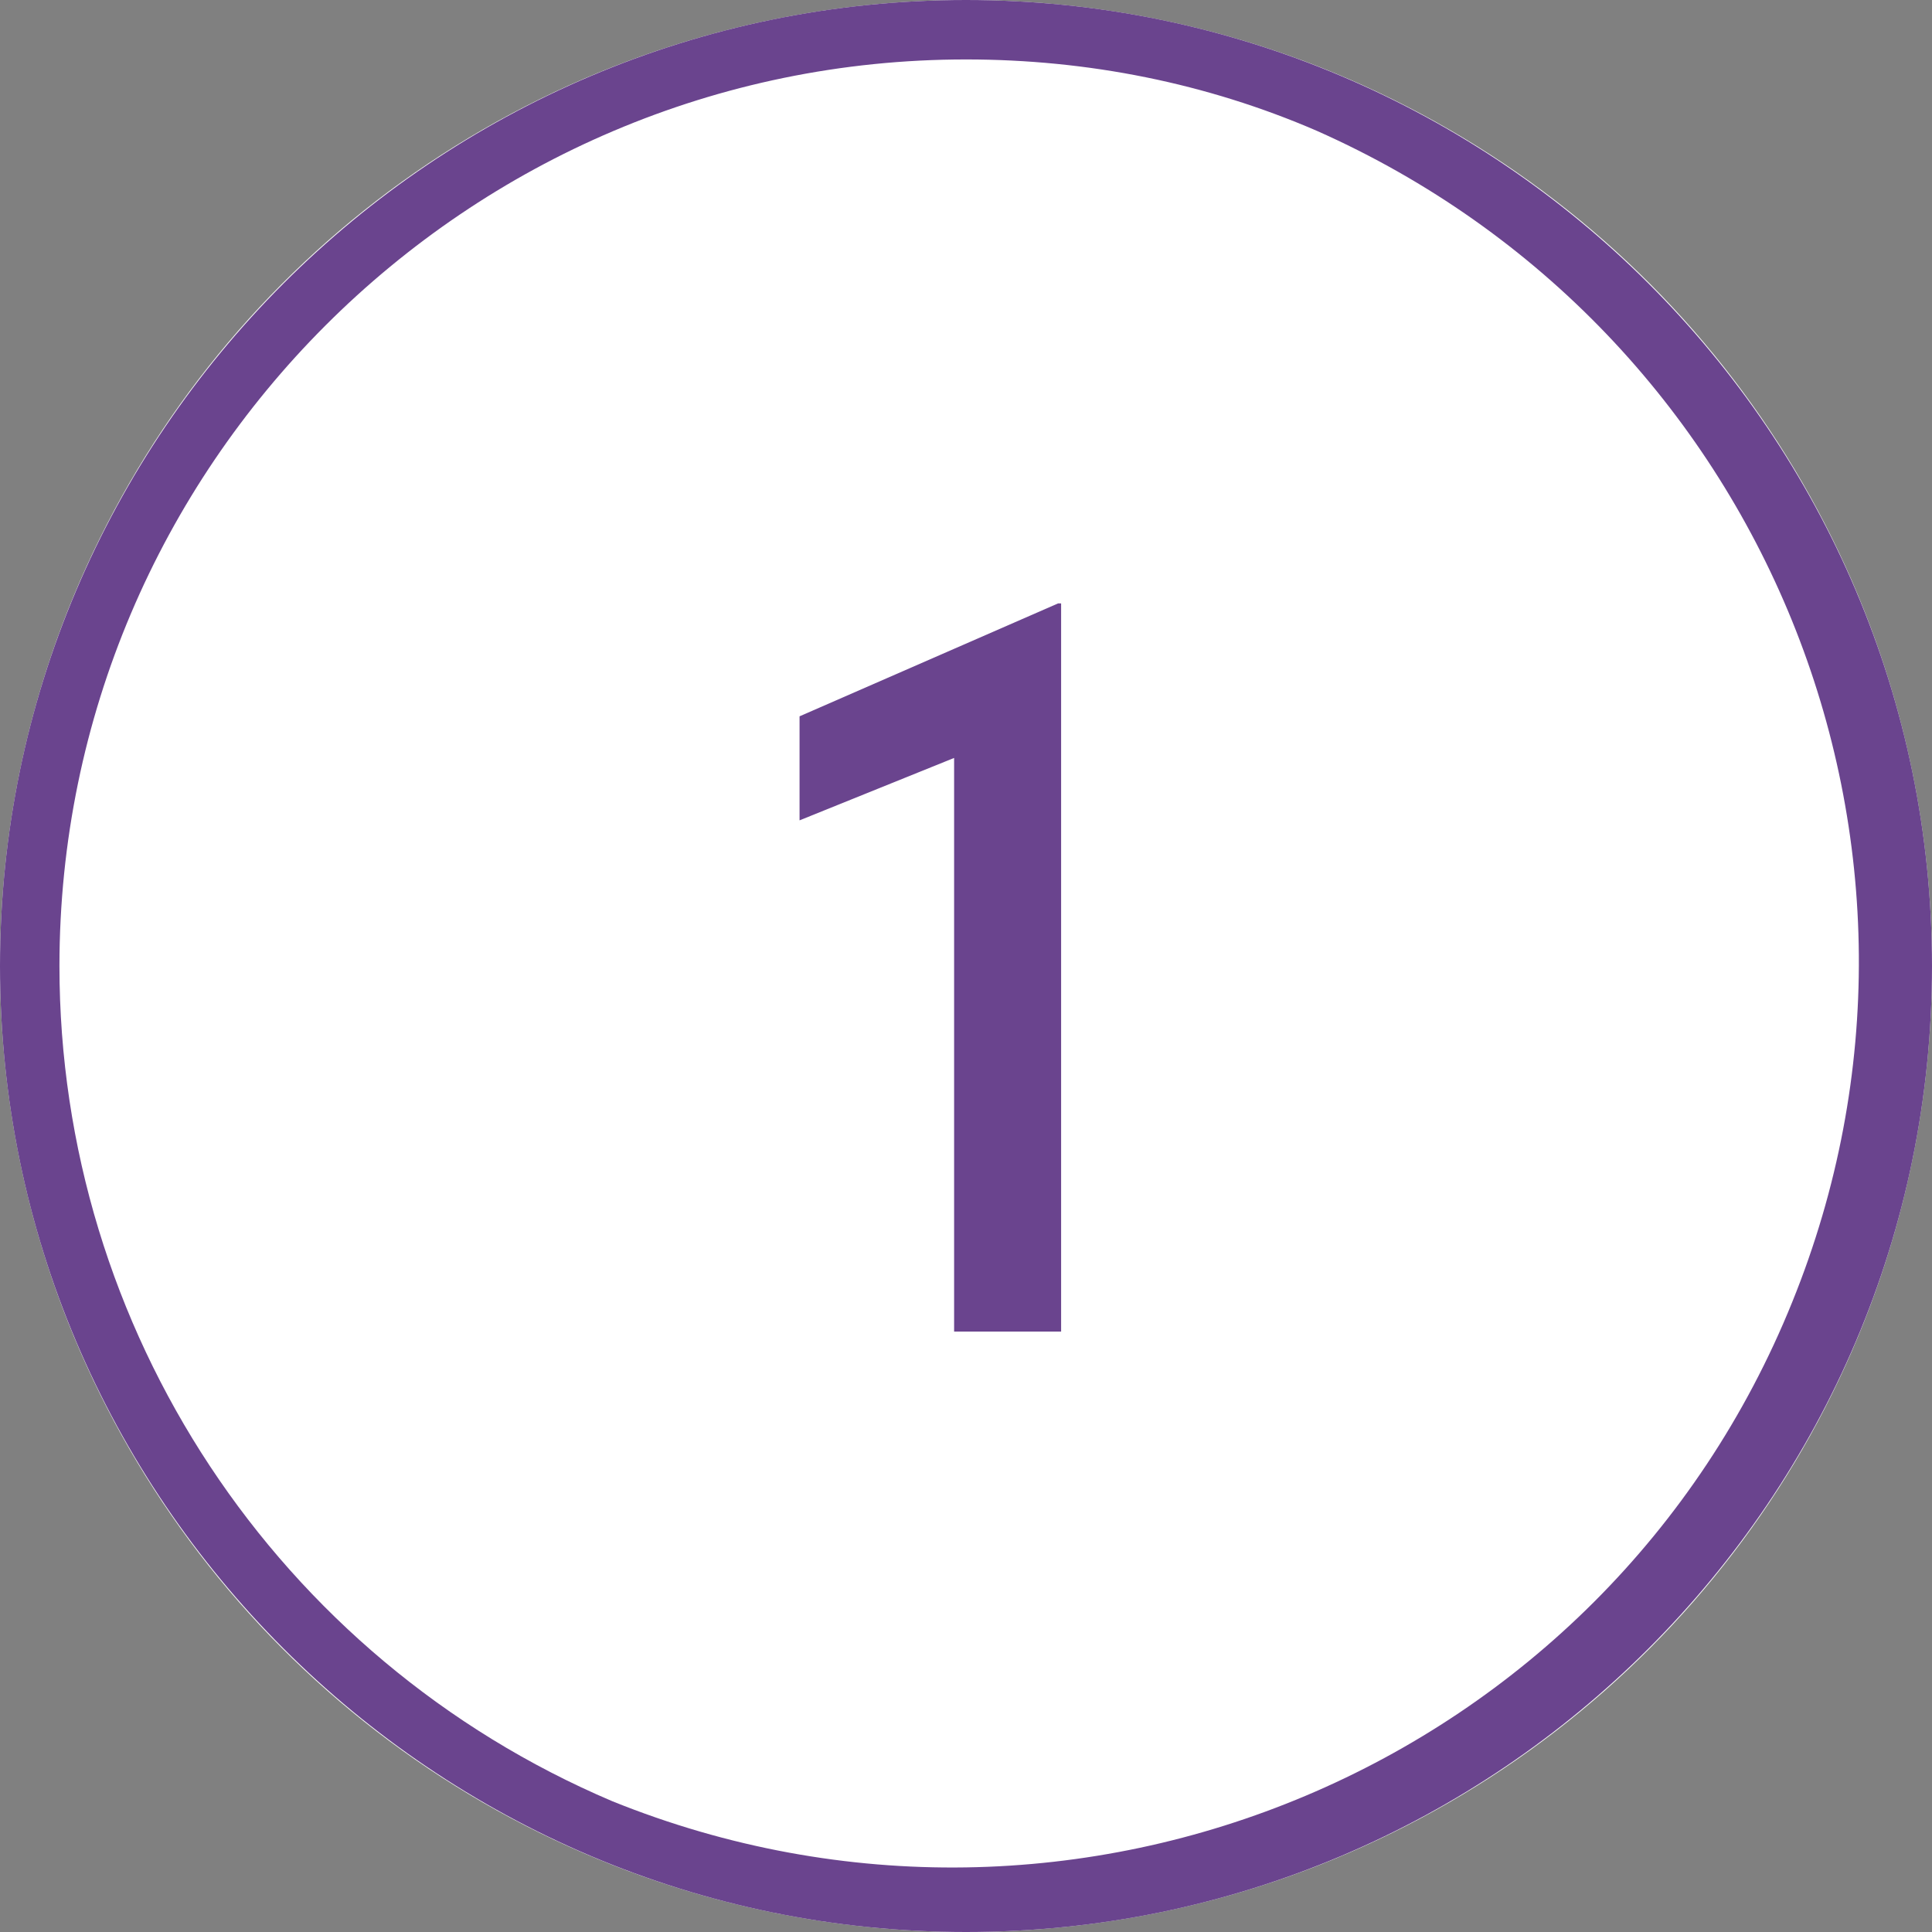 <?xml version="1.0" encoding="utf-8"?>
<!-- Generator: Adobe Illustrator 27.9.0, SVG Export Plug-In . SVG Version: 6.00 Build 0)  -->
<svg version="1.1" id="Layer_1" xmlns="http://www.w3.org/2000/svg" xmlns:xlink="http://www.w3.org/1999/xlink" x="0px" y="0px"
	 viewBox="0 0 65 65" style="enable-background:new 0 0 65 65;" xml:space="preserve">
<rect x="0" y="0" width="65" height="65" fill="#808080" stroke="none"/>
<style type="text/css">
	.st0{fill:#FFFFFF;}
	.st1{fill:#6A448E;}
	.st2{enable-background:new    ;}
</style>
<g id="Group_2508" transform="translate(-13817 -4398.045)">
	<g id="Group_2482" transform="translate(-3241 -2958.955)">
		<circle id="Ellipse_640" class="st0" cx="17090.5" cy="7389.5" r="32.5"/>
		<path id="Ellipse_640_-_Outline" class="st1" d="M17090.5,7359c-16.8,0-30.5,13.7-30.5,30.5c0,12.2,7.3,23.3,18.6,28.1
			c15.6,6.3,33.4-1.2,39.7-16.8c6.2-15.3-0.9-32.7-16-39.4C17098.6,7359.8,17094.6,7359,17090.5,7359 M17090.5,7357
			c17.9,0,32.5,14.6,32.5,32.5s-14.6,32.5-32.5,32.5s-32.5-14.6-32.5-32.5S17072.6,7357,17090.5,7357z"/>
		<g class="st2">
			<path class="st1" d="M17093.7,7377.3v24.5h-3.6v-19.3l-5.2,2.1v-3.5l8.7-3.8H17093.7z"/>
		</g>
	</g>
</g>
</svg>
